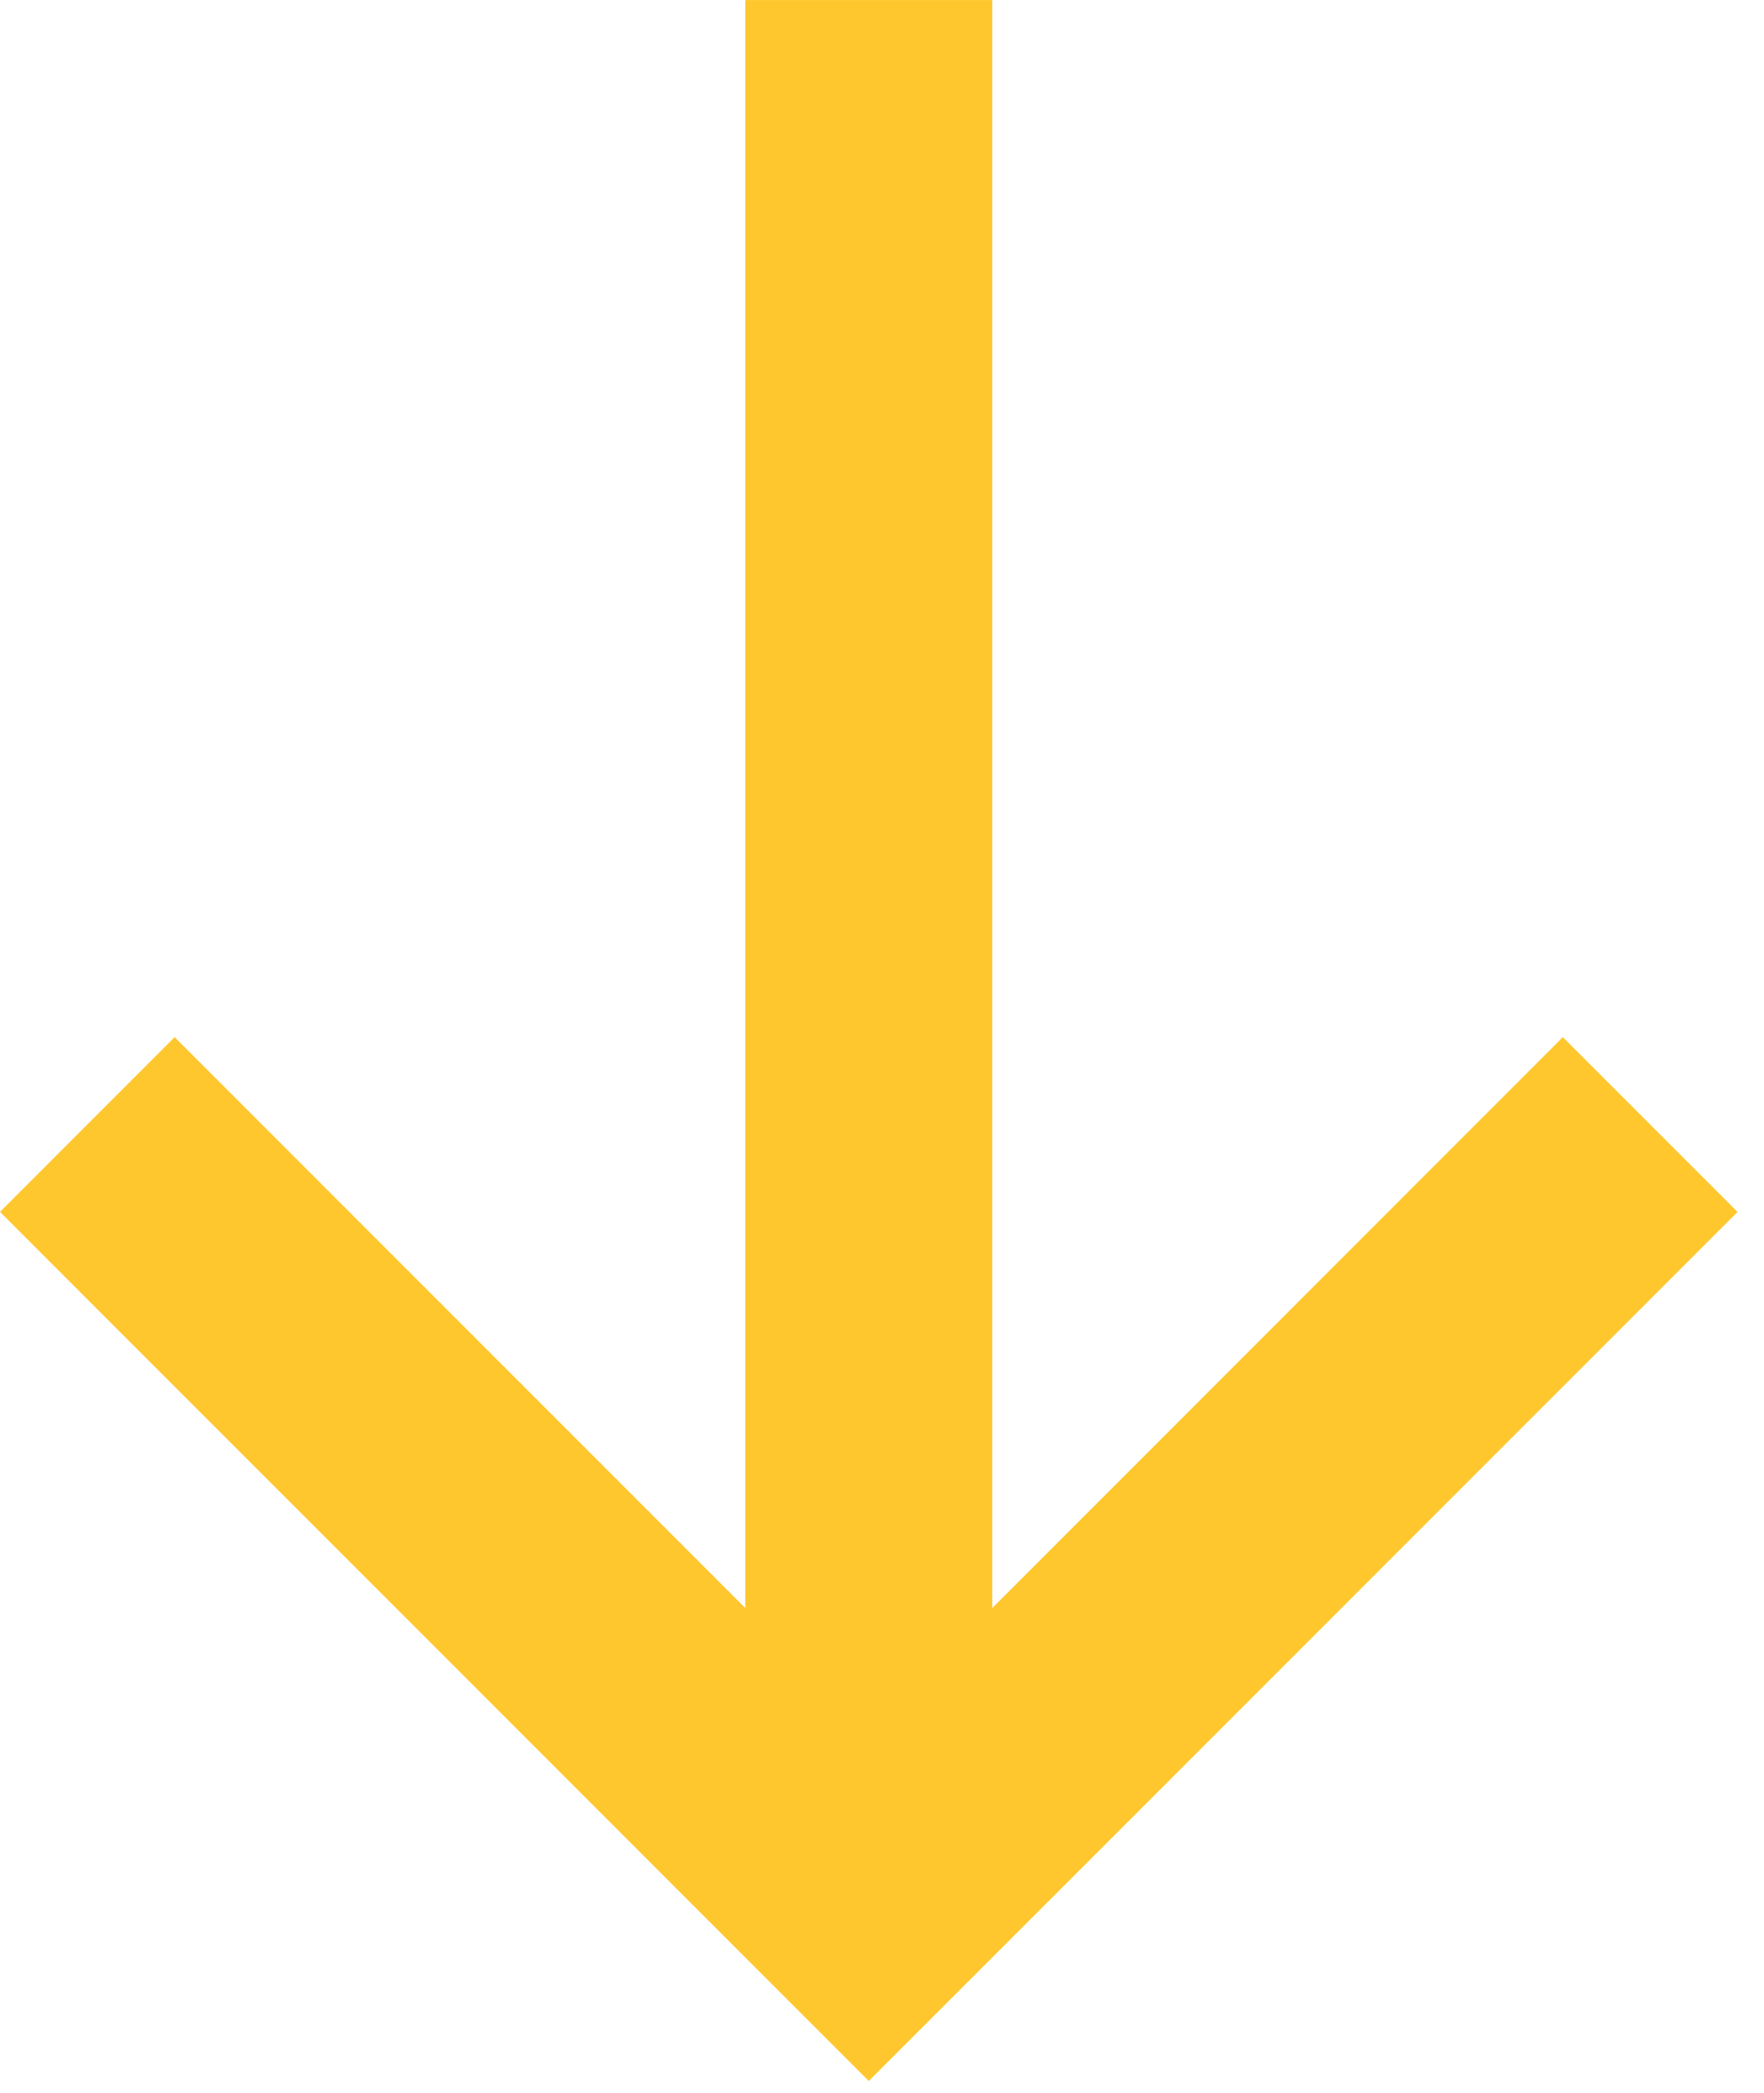 <?xml version="1.0" encoding="UTF-8"?>
<svg width="43px" height="51px" viewBox="0 0 43 51" version="1.1" xmlns="http://www.w3.org/2000/svg" xmlns:xlink="http://www.w3.org/1999/xlink">
    <title>Fill 1 Copy</title>
    <g id="Page-1" stroke="none" stroke-width="1" fill="none" fill-rule="evenodd">
        <g id="Iconography" transform="translate(-388, -571)" fill="#FFC72E">
            <polygon id="Fill-1-Copy" transform="translate(409.177, 596.353) rotate(-270) translate(-409.177, -596.353) " points="413.354 575.175 409.095 579.434 423.005 593.342 383.825 593.342 383.825 599.363 423.005 599.363 409.095 613.273 413.353 617.53 434.53 596.353"></polygon>
        </g>
    </g>
</svg>